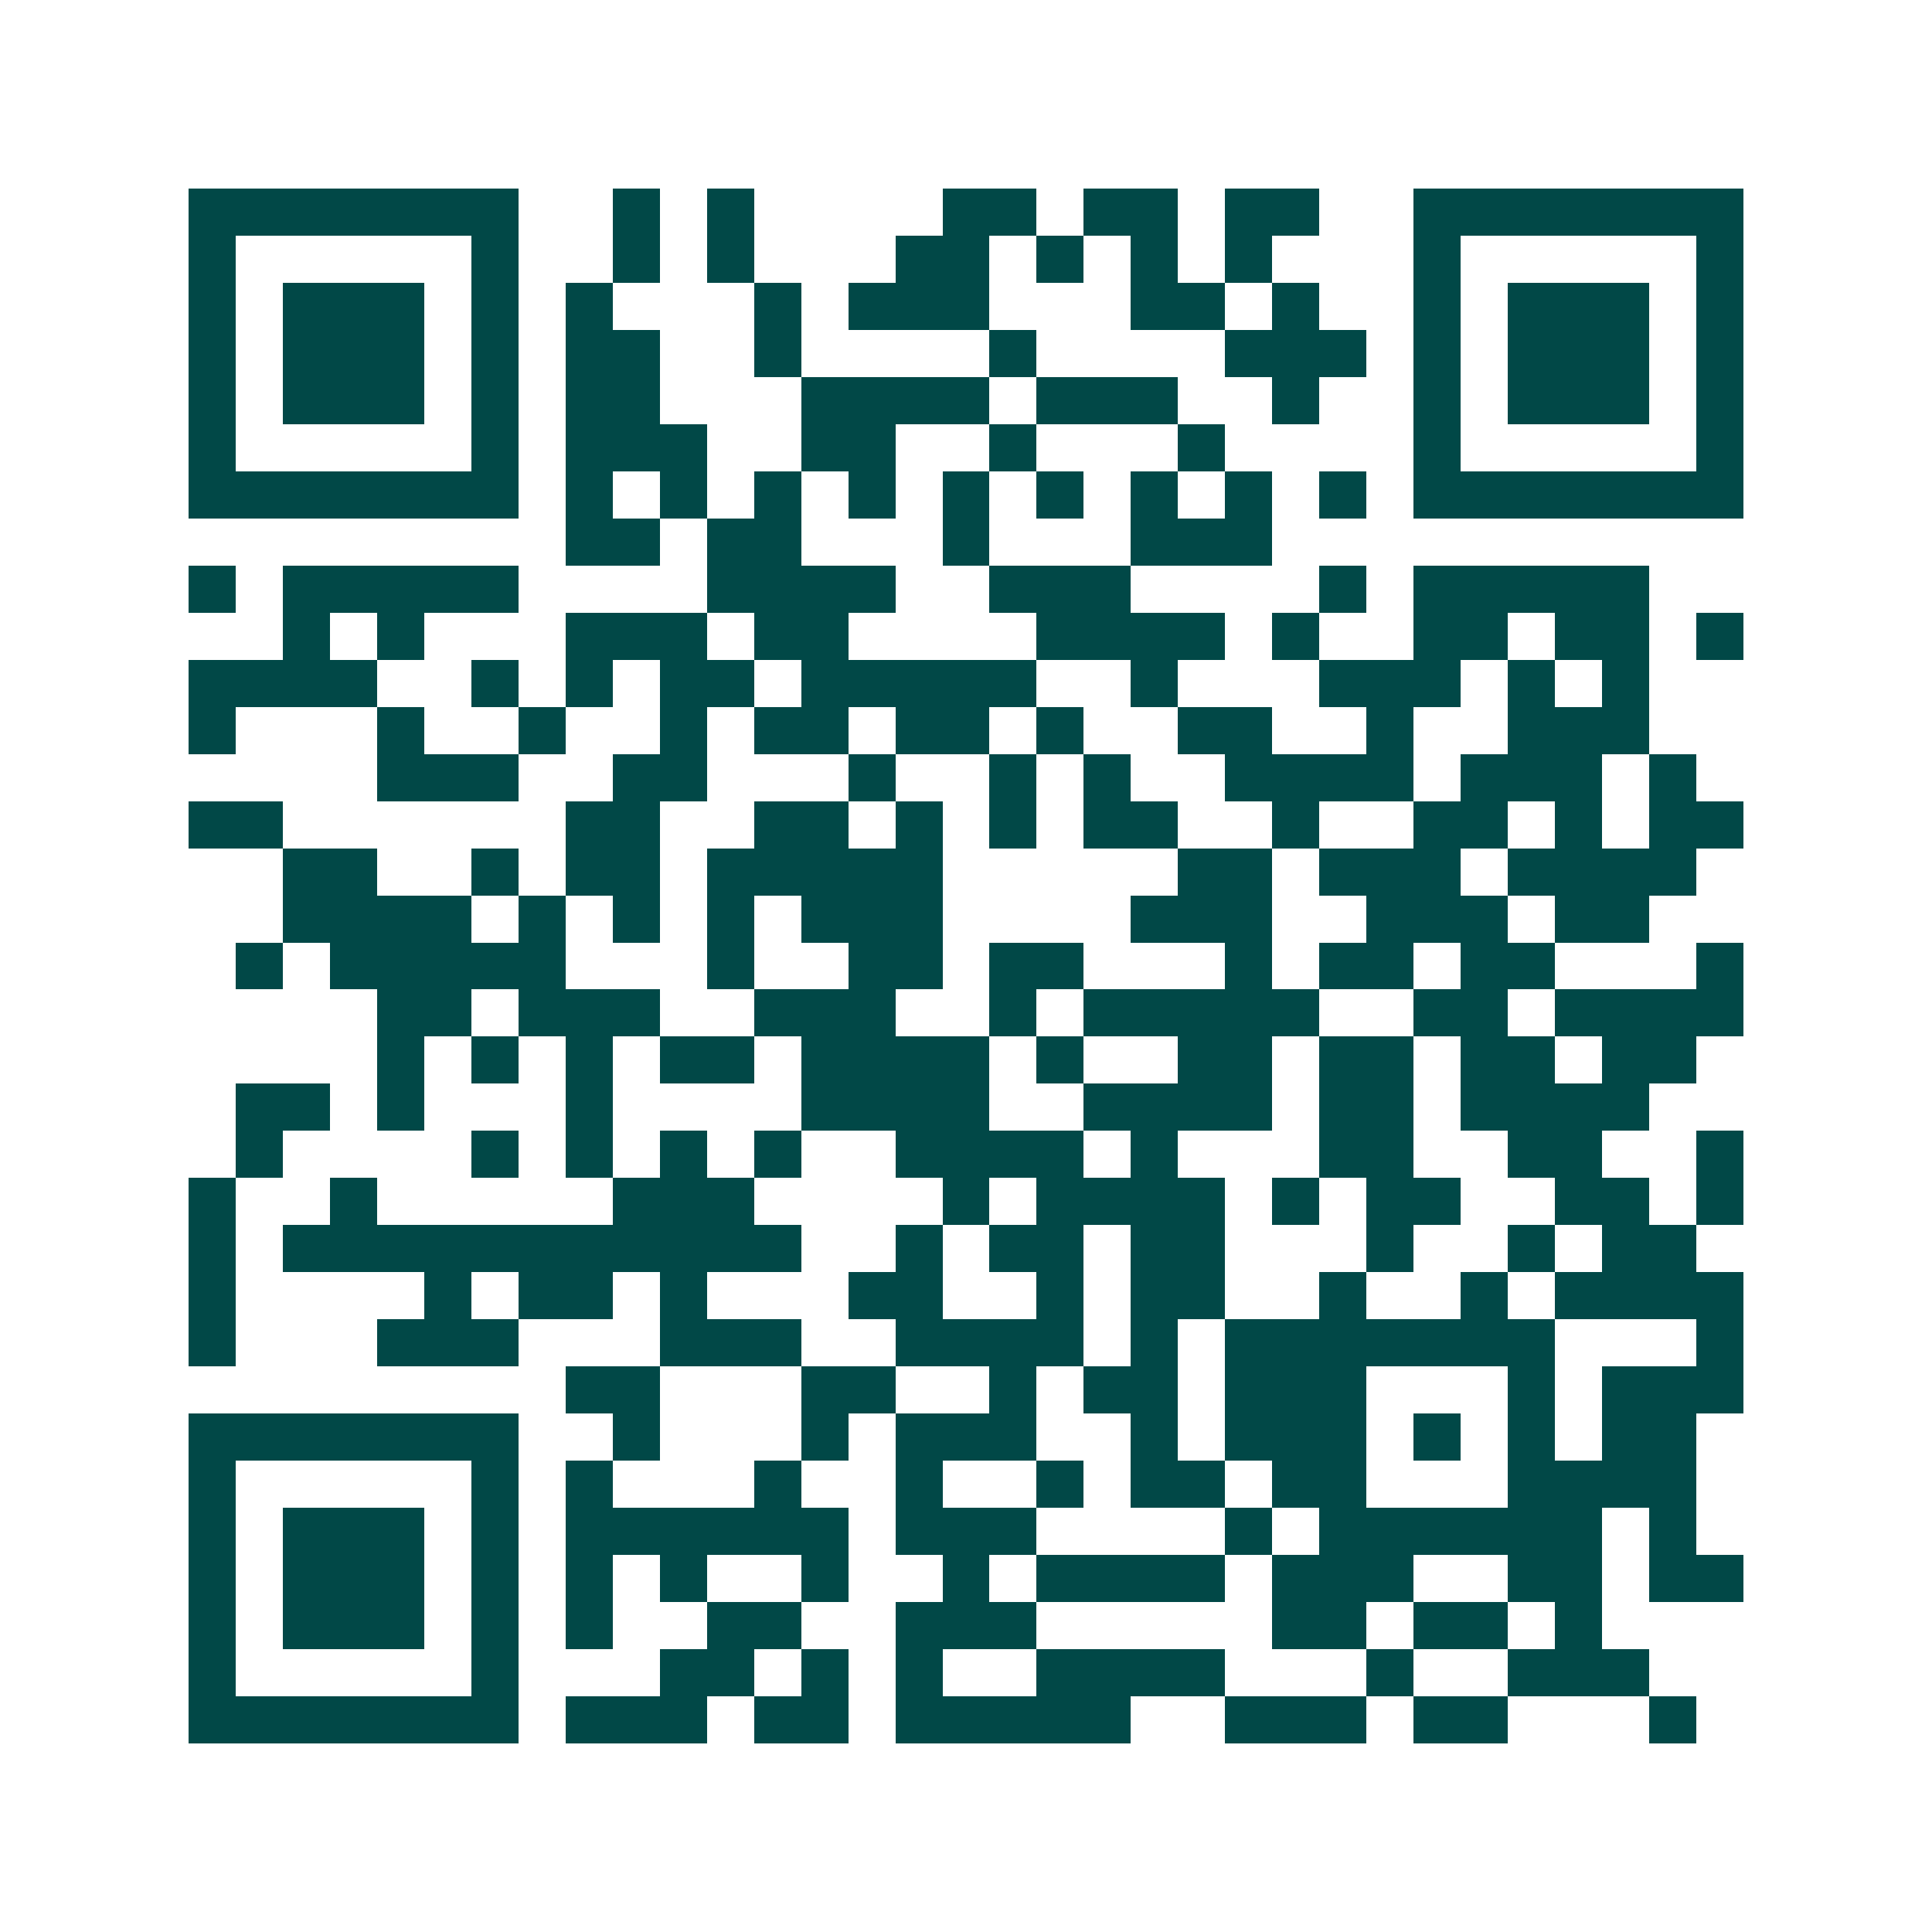 <svg xmlns="http://www.w3.org/2000/svg" width="200" height="200" viewBox="0 0 41 41" shape-rendering="crispEdges"><path fill="#ffffff" d="M0 0h41v41H0z"/><path stroke="#014847" d="M4 4.5h7m2 0h1m1 0h1m4 0h2m1 0h2m1 0h2m2 0h7M4 5.5h1m5 0h1m2 0h1m1 0h1m3 0h2m1 0h1m1 0h1m1 0h1m3 0h1m5 0h1M4 6.5h1m1 0h3m1 0h1m1 0h1m3 0h1m1 0h3m3 0h2m1 0h1m2 0h1m1 0h3m1 0h1M4 7.5h1m1 0h3m1 0h1m1 0h2m2 0h1m4 0h1m4 0h3m1 0h1m1 0h3m1 0h1M4 8.5h1m1 0h3m1 0h1m1 0h2m3 0h4m1 0h3m2 0h1m2 0h1m1 0h3m1 0h1M4 9.5h1m5 0h1m1 0h3m2 0h2m2 0h1m3 0h1m4 0h1m5 0h1M4 10.5h7m1 0h1m1 0h1m1 0h1m1 0h1m1 0h1m1 0h1m1 0h1m1 0h1m1 0h1m1 0h7M12 11.5h2m1 0h2m3 0h1m3 0h3M4 12.5h1m1 0h5m4 0h4m2 0h3m4 0h1m1 0h5M6 13.5h1m1 0h1m3 0h3m1 0h2m4 0h4m1 0h1m2 0h2m1 0h2m1 0h1M4 14.5h4m2 0h1m1 0h1m1 0h2m1 0h5m2 0h1m3 0h3m1 0h1m1 0h1M4 15.5h1m3 0h1m2 0h1m2 0h1m1 0h2m1 0h2m1 0h1m2 0h2m2 0h1m2 0h3M8 16.5h3m2 0h2m3 0h1m2 0h1m1 0h1m2 0h4m1 0h3m1 0h1M4 17.5h2m6 0h2m2 0h2m1 0h1m1 0h1m1 0h2m2 0h1m2 0h2m1 0h1m1 0h2M6 18.5h2m2 0h1m1 0h2m1 0h5m5 0h2m1 0h3m1 0h4M6 19.5h4m1 0h1m1 0h1m1 0h1m1 0h3m4 0h3m2 0h3m1 0h2M5 20.5h1m1 0h5m3 0h1m2 0h2m1 0h2m3 0h1m1 0h2m1 0h2m3 0h1M8 21.5h2m1 0h3m2 0h3m2 0h1m1 0h5m2 0h2m1 0h4M8 22.5h1m1 0h1m1 0h1m1 0h2m1 0h4m1 0h1m2 0h2m1 0h2m1 0h2m1 0h2M5 23.5h2m1 0h1m3 0h1m4 0h4m2 0h4m1 0h2m1 0h4M5 24.5h1m4 0h1m1 0h1m1 0h1m1 0h1m2 0h4m1 0h1m3 0h2m2 0h2m2 0h1M4 25.5h1m2 0h1m5 0h3m4 0h1m1 0h4m1 0h1m1 0h2m2 0h2m1 0h1M4 26.5h1m1 0h11m2 0h1m1 0h2m1 0h2m3 0h1m2 0h1m1 0h2M4 27.5h1m4 0h1m1 0h2m1 0h1m3 0h2m2 0h1m1 0h2m2 0h1m2 0h1m1 0h4M4 28.5h1m3 0h3m3 0h3m2 0h4m1 0h1m1 0h7m3 0h1M12 29.5h2m3 0h2m2 0h1m1 0h2m1 0h3m3 0h1m1 0h3M4 30.5h7m2 0h1m3 0h1m1 0h3m2 0h1m1 0h3m1 0h1m1 0h1m1 0h2M4 31.5h1m5 0h1m1 0h1m3 0h1m2 0h1m2 0h1m1 0h2m1 0h2m3 0h4M4 32.5h1m1 0h3m1 0h1m1 0h6m1 0h3m4 0h1m1 0h6m1 0h1M4 33.5h1m1 0h3m1 0h1m1 0h1m1 0h1m2 0h1m2 0h1m1 0h4m1 0h3m2 0h2m1 0h2M4 34.5h1m1 0h3m1 0h1m1 0h1m2 0h2m2 0h3m5 0h2m1 0h2m1 0h1M4 35.5h1m5 0h1m3 0h2m1 0h1m1 0h1m2 0h4m3 0h1m2 0h3M4 36.5h7m1 0h3m1 0h2m1 0h5m2 0h3m1 0h2m3 0h1"/></svg>
